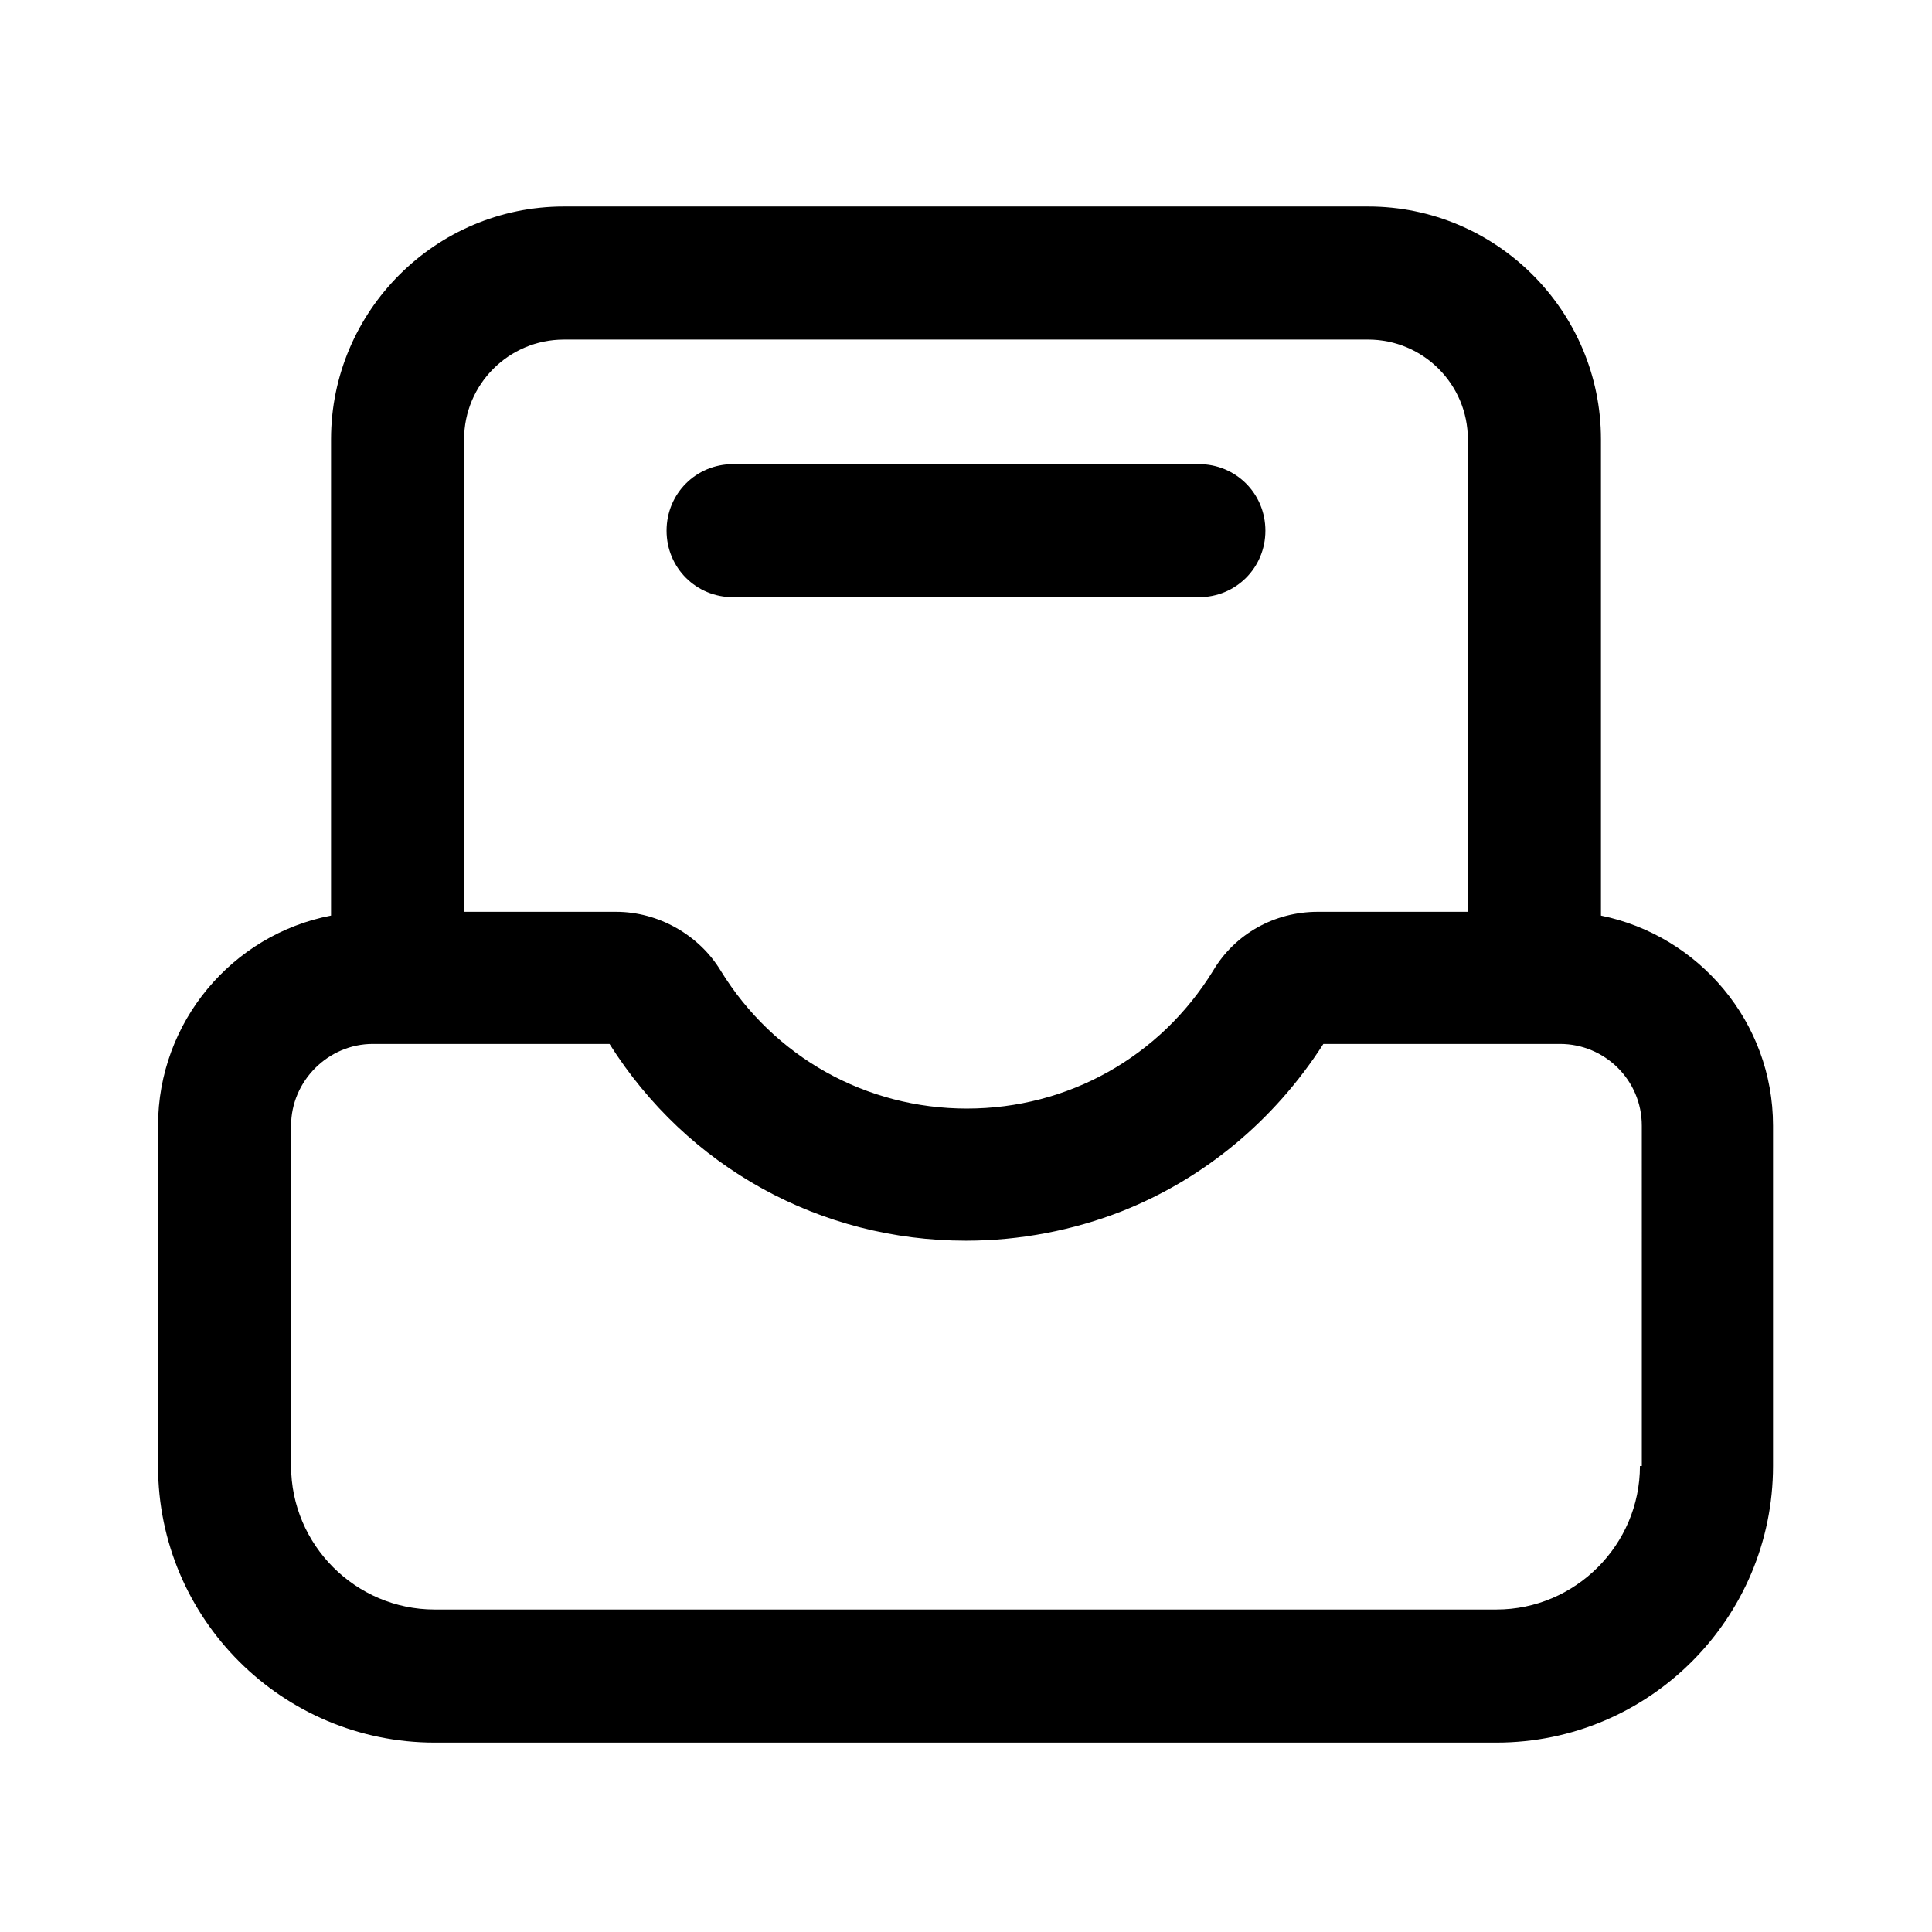 <?xml version="1.0" encoding="UTF-8"?>
<!-- Uploaded to: SVG Repo, www.svgrepo.com, Generator: SVG Repo Mixer Tools -->
<svg fill="#000000" width="800px" height="800px" version="1.1" viewBox="144 144 512 512" xmlns="http://www.w3.org/2000/svg">
 <g>
  <path d="m338.28 302.26h123.43c9.824 0 17.633-7.809 17.633-17.633s-7.809-17.633-17.633-17.633h-123.43c-9.824 0-17.633 7.809-17.633 17.633s7.809 17.633 17.633 17.633z"/>
  <path d="m568.27 386.65v-126.21c0-34.008-27.711-61.715-61.715-61.715h-213.11c-34.008 0-61.715 27.711-61.715 61.715v126.2c-26.199 5.039-45.848 28.215-45.848 55.672v90.184c0 40.559 33 73.305 73.305 73.305h281.38c40.559 0 73.305-33 73.305-73.305v-90.184c0-27.457-19.648-50.379-45.598-55.668zm-274.83-152.66h213.11c14.609 0 26.449 11.84 26.449 26.449v125.2h-39.801c-11.336 0-21.914 5.793-27.711 15.617-14.105 22.922-38.543 36.527-65.242 36.527-26.703 0-51.137-13.602-65.242-36.527-5.793-9.574-16.625-15.617-27.711-15.617l-40.305 0.004v-125.2c0-14.609 11.84-26.449 26.449-26.449zm285.16 298.51c0 20.906-17.129 38.039-38.039 38.039h-281.38c-20.906 0-38.039-17.129-38.039-38.039v-90.184c0-11.84 9.824-21.664 21.664-21.664h62.723c20.656 32.746 55.922 52.145 94.465 52.145 14.359 0 28.465-2.769 41.312-7.809 21.664-8.566 40.305-23.93 53.402-44.336h62.723c11.84 0 21.664 9.574 21.664 21.664l0.004 90.184z"/>
 </g>
</svg>